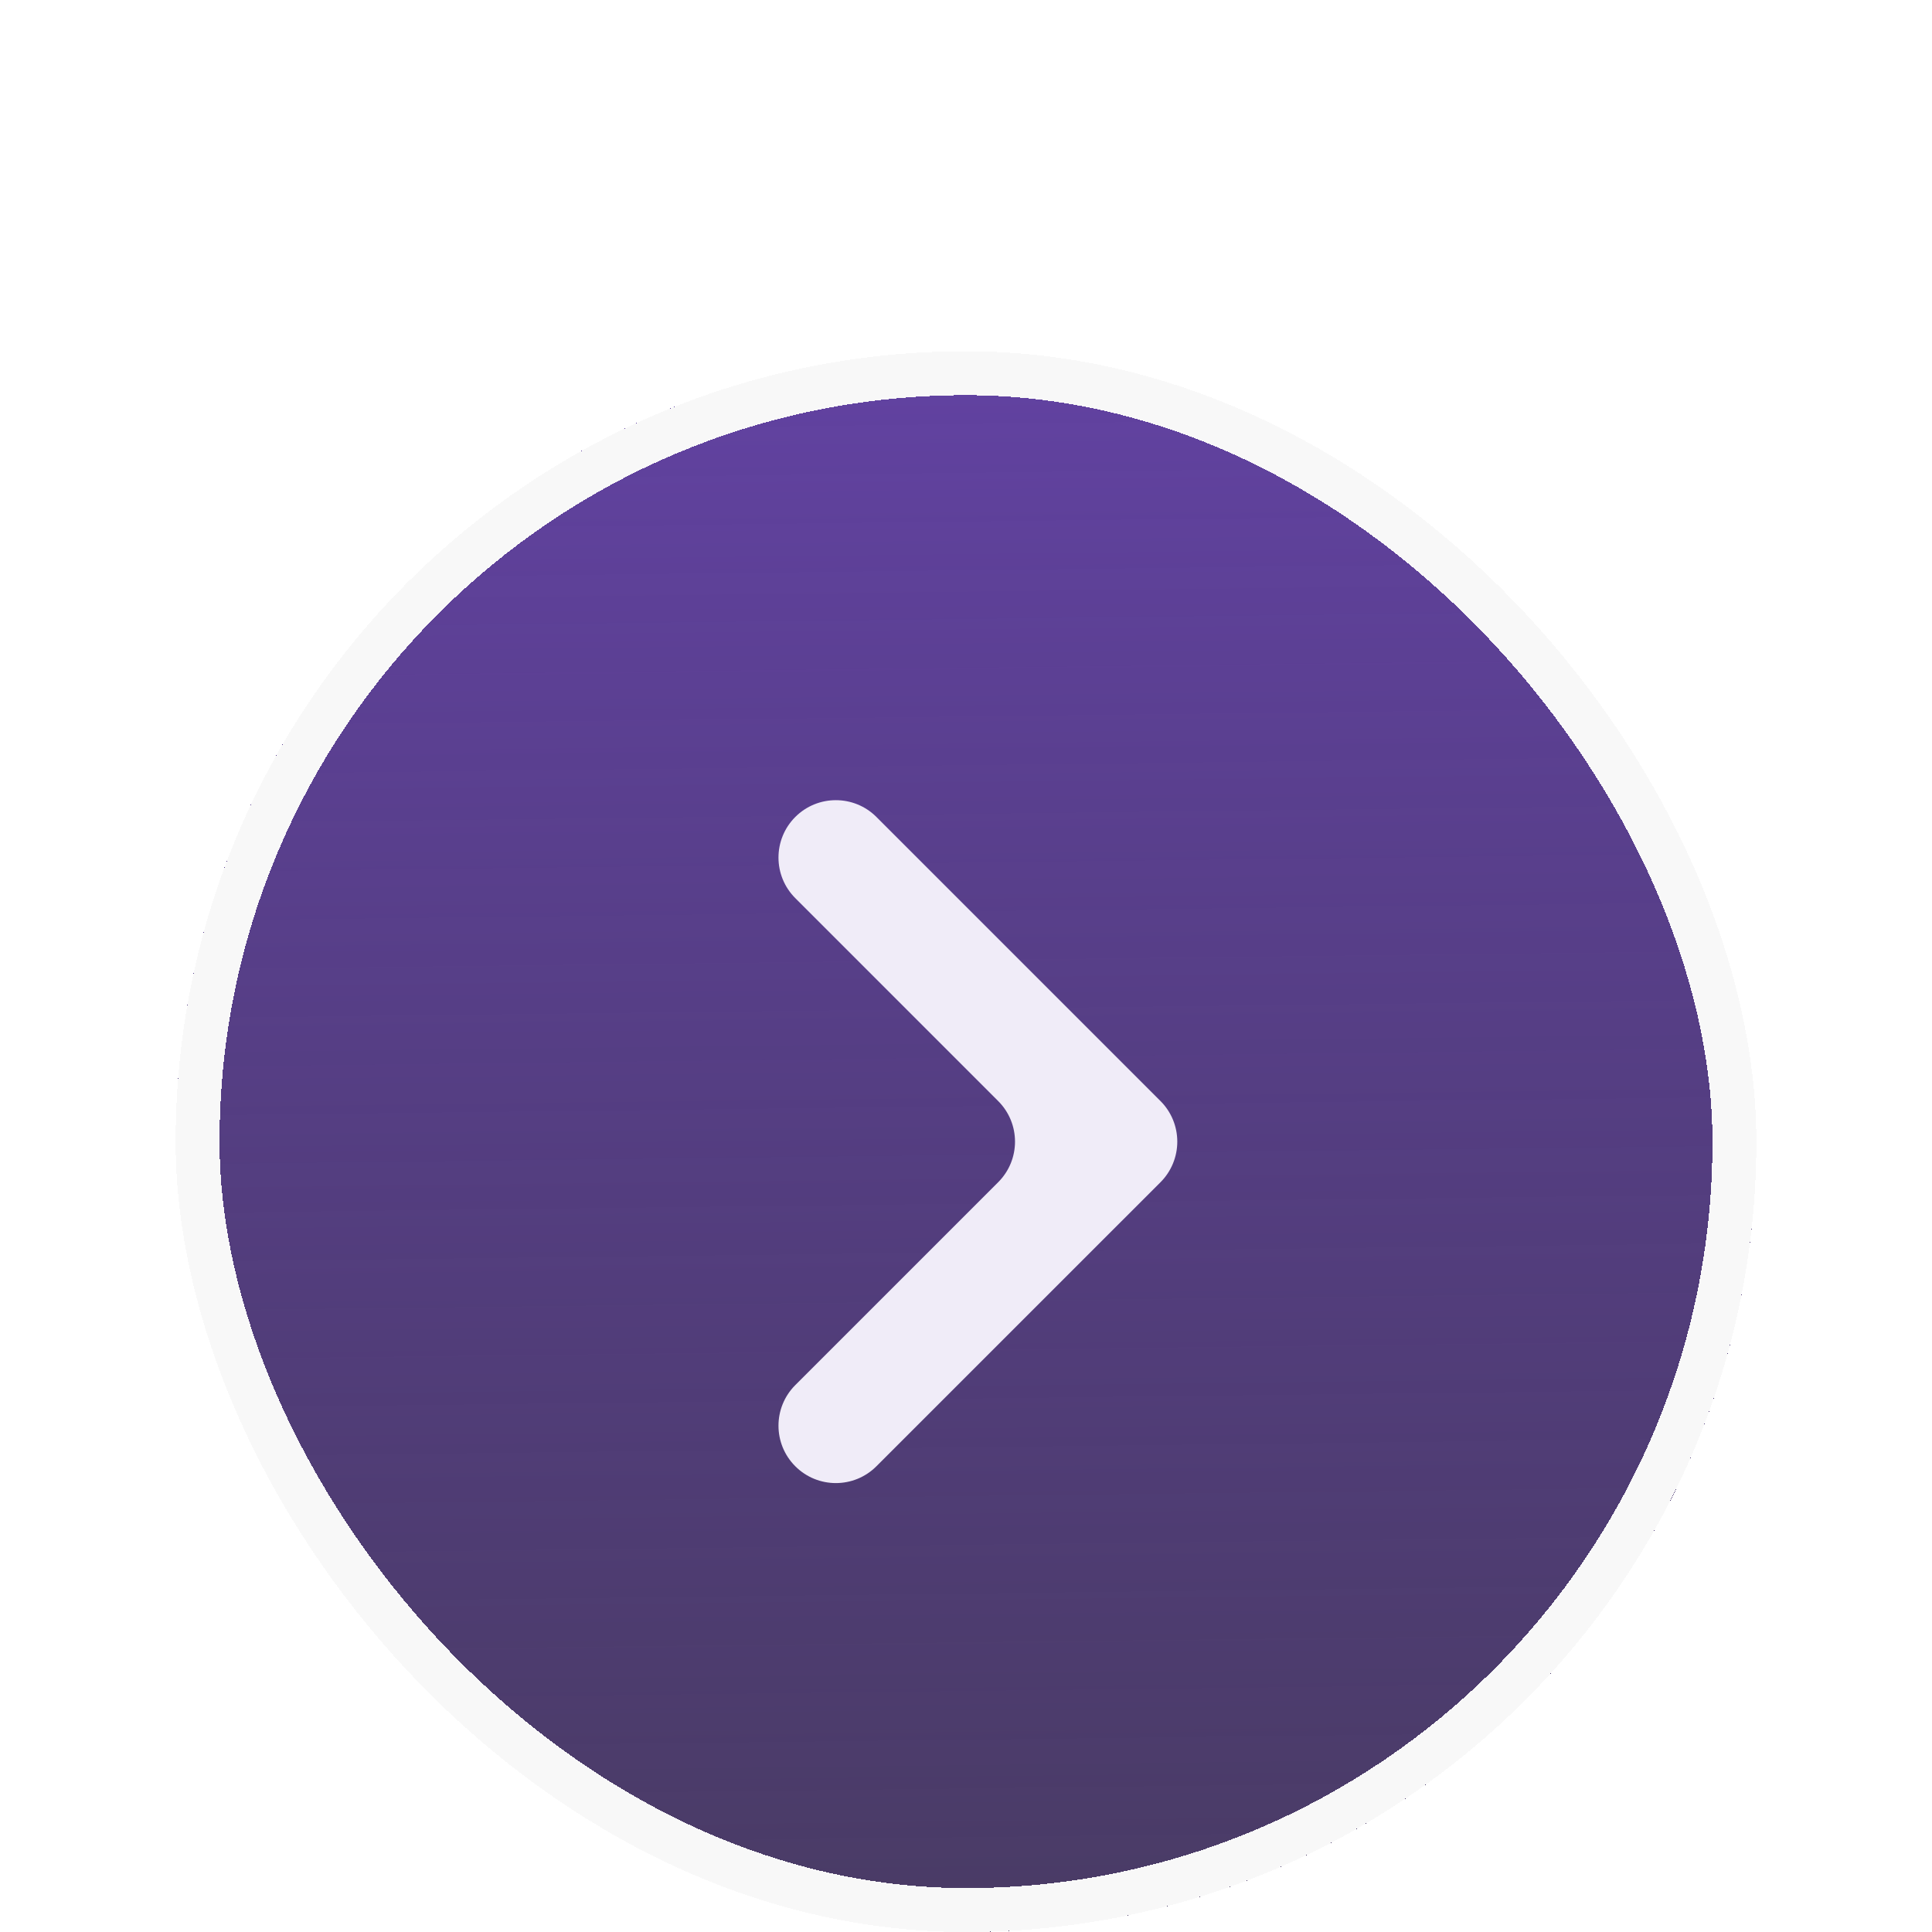 <svg width="44" height="44" viewBox="0 0 44 44" fill="none" xmlns="http://www.w3.org/2000/svg">
<g filter="url(#filter0_di_206_107)">
<rect x="4" width="36" height="36" rx="18" fill="url(#paint0_linear_206_107)" shape-rendering="crispEdges"/>
<rect x="4.5" y="0.5" width="35" height="35" rx="17.5" stroke="#F8F8F8" shape-rendering="crispEdges"/>
<path fill-rule="evenodd" clip-rule="evenodd" d="M26.43 18.924L19.96 25.393C19.45 25.904 18.622 25.904 18.112 25.393C17.602 24.883 17.602 24.056 18.112 23.545L22.733 18.924C23.244 18.414 23.244 17.586 22.733 17.076L18.112 12.454C17.602 11.944 17.602 11.117 18.112 10.606C18.622 10.096 19.45 10.096 19.96 10.606L26.43 17.076C26.675 17.321 26.812 17.653 26.812 18C26.812 18.346 26.675 18.679 26.43 18.924Z" fill="#F0ECF8"/>
</g>
<defs>
<filter id="filter0_di_206_107" x="0" y="0" width="44" height="44" filterUnits="userSpaceOnUse" color-interpolation-filters="sRGB">
<feFlood flood-opacity="0" result="BackgroundImageFix"/>
<feColorMatrix in="SourceAlpha" type="matrix" values="0 0 0 0 0 0 0 0 0 0 0 0 0 0 0 0 0 0 127 0" result="hardAlpha"/>
<feOffset dy="4"/>
<feGaussianBlur stdDeviation="2"/>
<feComposite in2="hardAlpha" operator="out"/>
<feColorMatrix type="matrix" values="0 0 0 0 0 0 0 0 0 0 0 0 0 0 0 0 0 0 0.25 0"/>
<feBlend mode="normal" in2="BackgroundImageFix" result="effect1_dropShadow_206_107"/>
<feBlend mode="normal" in="SourceGraphic" in2="effect1_dropShadow_206_107" result="shape"/>
<feColorMatrix in="SourceAlpha" type="matrix" values="0 0 0 0 0 0 0 0 0 0 0 0 0 0 0 0 0 0 127 0" result="hardAlpha"/>
<feOffset dy="4"/>
<feGaussianBlur stdDeviation="4"/>
<feComposite in2="hardAlpha" operator="arithmetic" k2="-1" k3="1"/>
<feColorMatrix type="matrix" values="0 0 0 0 1 0 0 0 0 1 0 0 0 0 1 0 0 0 0.25 0"/>
<feBlend mode="normal" in2="shape" result="effect2_innerShadow_206_107"/>
</filter>
<linearGradient id="paint0_linear_206_107" x1="22" y1="-3.99898e-08" x2="22.671" y2="56.565" gradientUnits="userSpaceOnUse">
<stop stop-color="#6242A2"/>
<stop offset="1" stop-color="#120B1F" stop-opacity="0.8"/>
</linearGradient>
</defs>
</svg>
